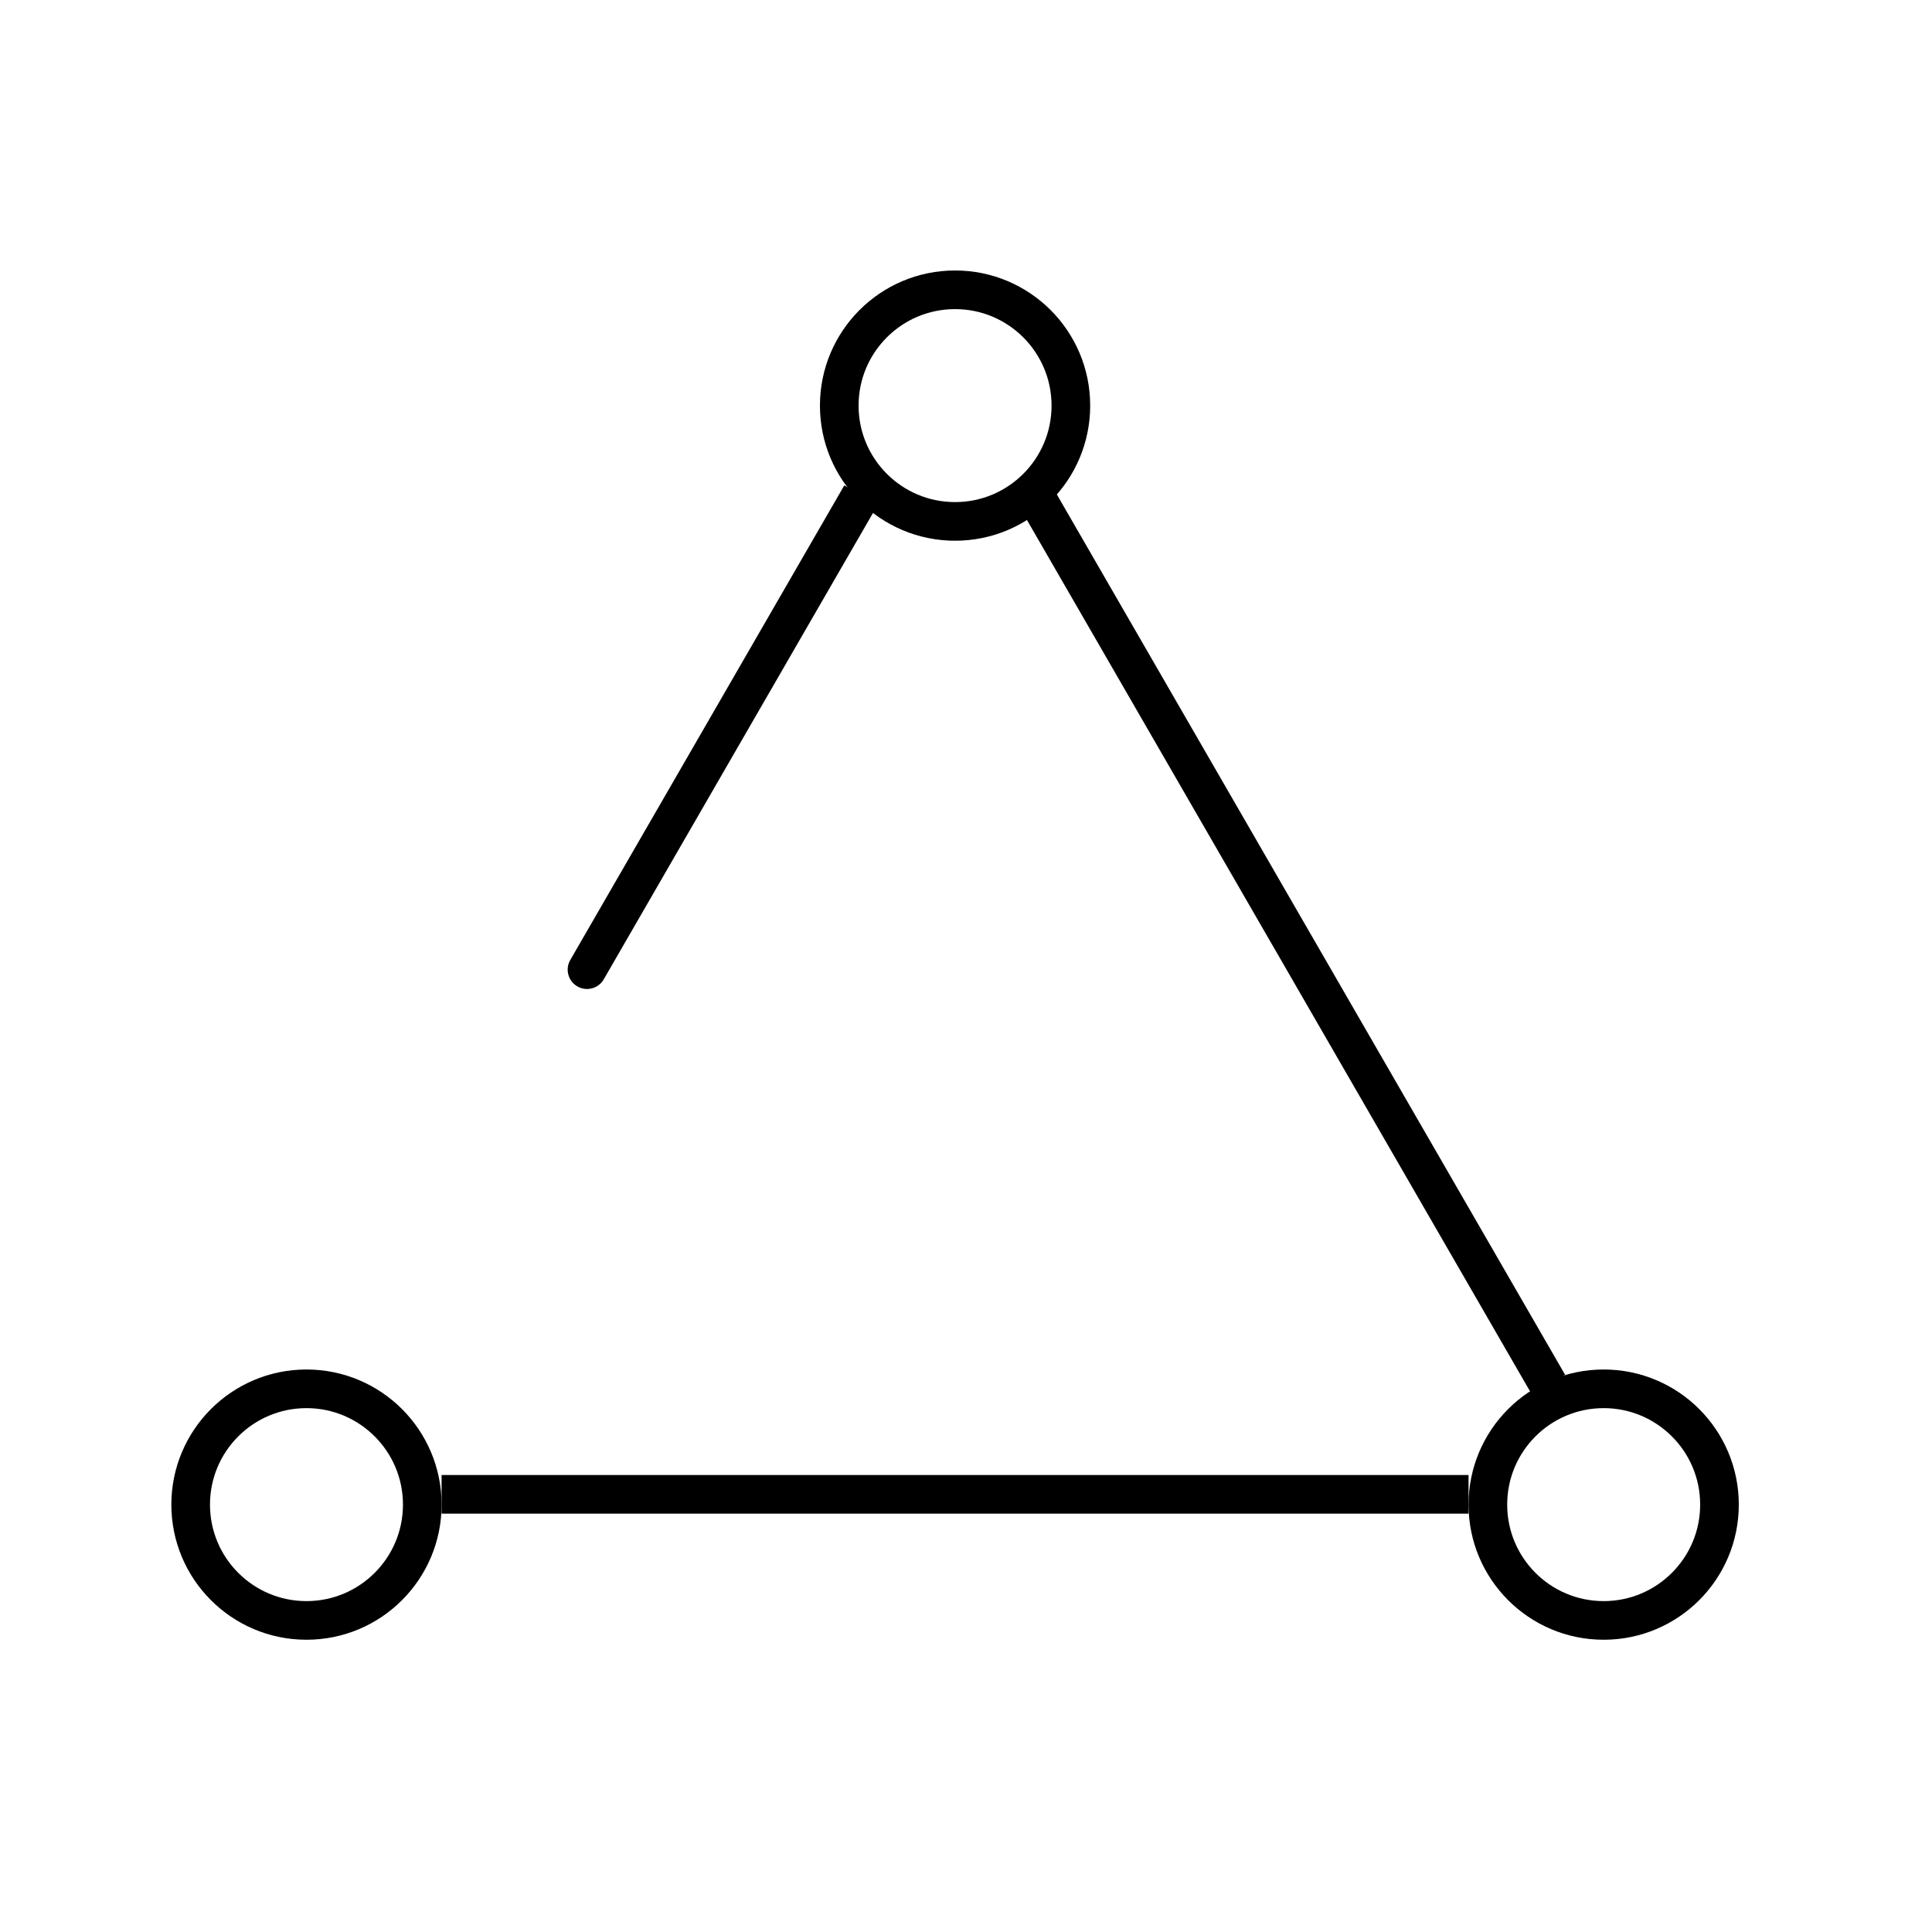 <svg width="100" height="100" viewBox="0 0 100 100" fill="none" xmlns="http://www.w3.org/2000/svg">
<line x1="22.857" y1="77.346" x2="76.012" y2="77.346" stroke="black" stroke-width="2"/>
<line x1="53.564" y1="25.623" x2="80.142" y2="71.657" stroke="black" stroke-width="2"/>
<path d="M29.517 49.69C29.241 50.168 29.405 50.779 29.884 51.056C30.362 51.332 30.973 51.168 31.25 50.69L29.517 49.69ZM31.25 50.69L45.433 26.123L43.701 25.123L29.517 49.69L31.25 50.69Z" fill="black"/>
<circle cx="83.006" cy="77.879" r="5.994" stroke="black" stroke-width="2"/>
<circle cx="15.863" cy="77.879" r="5.994" stroke="black" stroke-width="2"/>
<circle cx="49.434" cy="20.994" r="5.994" stroke="black" stroke-width="2"/>
</svg>
